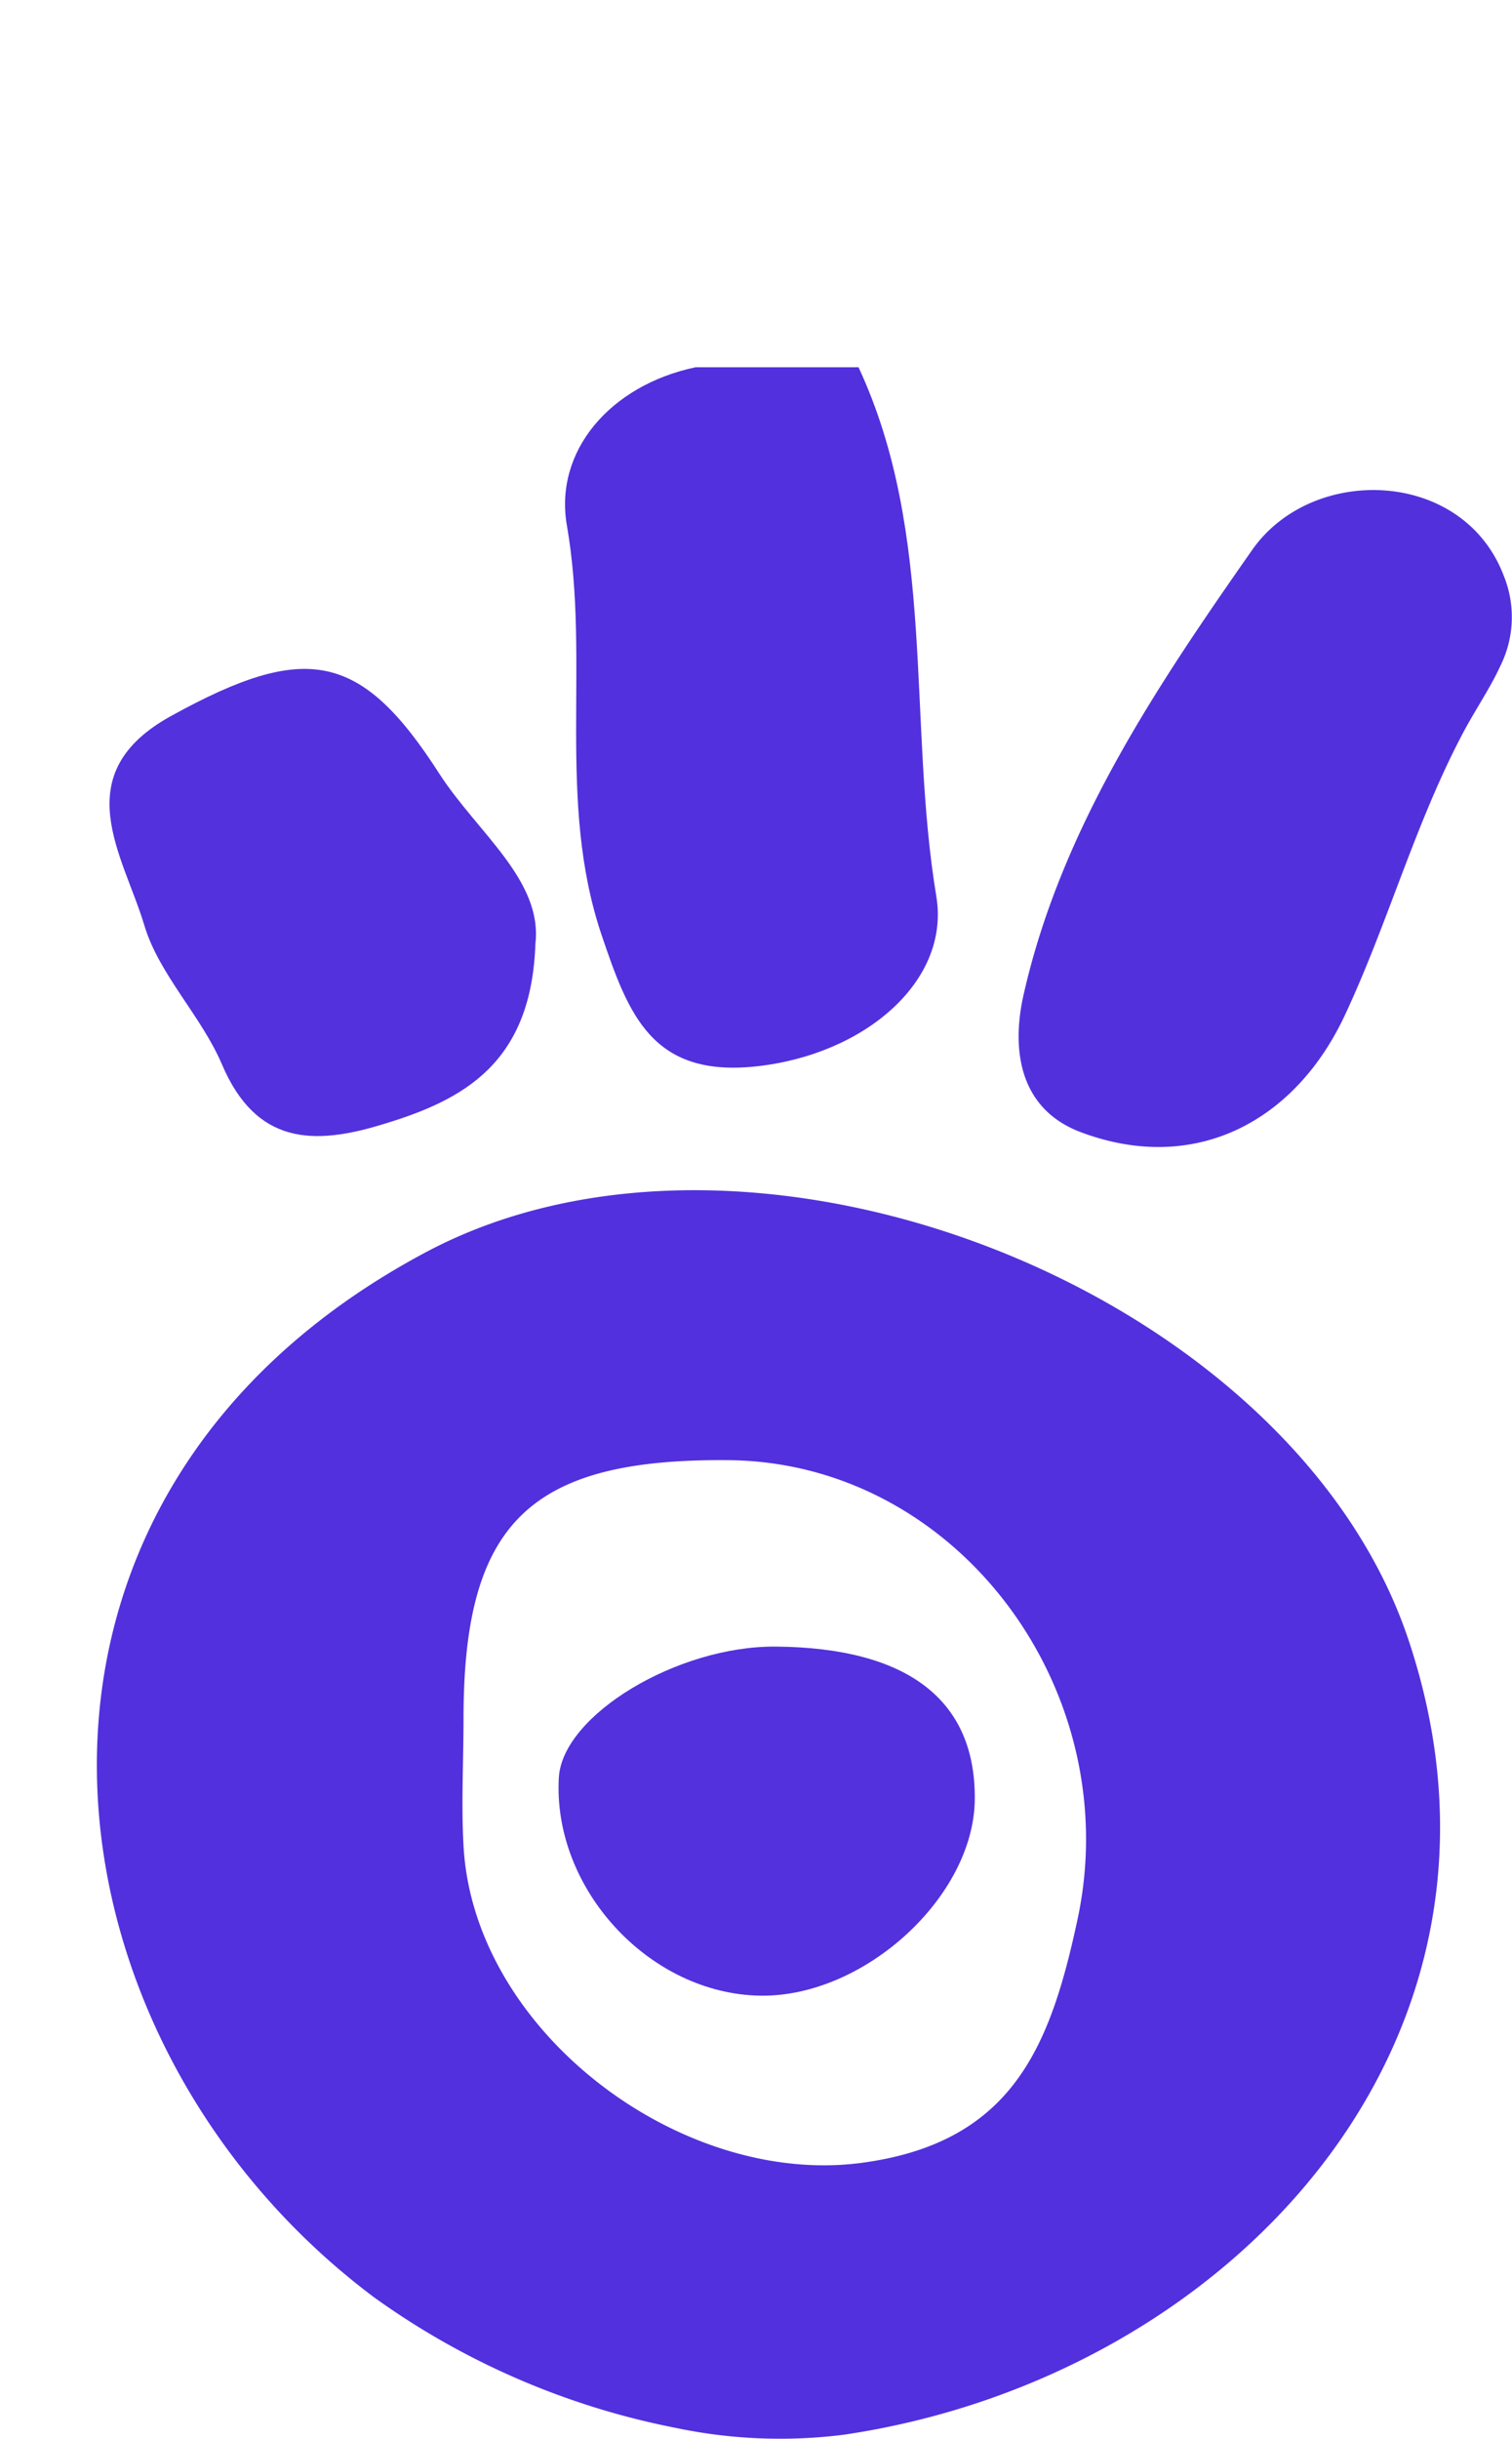 <svg xmlns="http://www.w3.org/2000/svg" viewBox="0 0 108.98 175.71"><title>svg4</title><g id="Calque_2" data-name="Calque 2"><g id="Calque_1-2" data-name="Calque 1"><g><path d="M61.88,26.46c5.63,12.1,3.51,25.46,5.61,38.14,1,6.09-5.17,11.39-13,12.23-7.5.8-9.19-3.74-11.12-9.44-3.28-9.68-.8-19.71-2.51-29.53-.93-5.33,3.08-10.09,9.27-11.4Z" style="fill: #5230dd"></path><path d="M108.13,48c-.76,1.66-1.88,3.25-2.82,5.07-3.38,6.48-5.29,13.48-8.38,20.08-3.64,7.77-10.91,11.46-19,8.43-4.51-1.68-5-6-4.19-9.75,2.69-12.1,9.64-22.39,16.52-32.22,4.33-6.17,15.2-5.85,18.13,1.88A7.91,7.91,0,0,1,108.13,48Z" style="fill: #5231dd"></path><path d="M38.59,68c-.29,8.59-5.16,11.25-11,13-5,1.54-9.13,1.46-11.59-4.31-1.5-3.51-4.52-6.46-5.59-10-1.51-5.08-5.74-10.94,2-15.15C22,46.27,26,46.9,31.67,55.75,34.42,60,39.12,63.42,38.59,68Z" style="fill: #5331dd"></path><path d="M101.49,118.06C93.05,93,54.25,77.66,30.67,90.23-2.67,108,2.07,146.92,27,165.54a55.46,55.46,0,0,0,21.66,9.37,36.58,36.58,0,0,0,12.17.5C88.51,171.32,111.26,147.08,101.49,118.06Zm-23.82,20.2c-1.93,9-4.58,16-15.32,17.53-13.13,1.91-28.21-9.37-28.94-22.8-.17-3.06,0-6.13,0-9.2,0-14.11,4.8-18.73,19.14-18.59C69,105.37,81.19,121.77,77.67,138.26Z" style="fill: #5230dd"></path><path d="M54.82,143.78c-8-.11-15-7.69-14.54-15.72.27-4.5,8.55-9.49,15.64-9.43,9.5.08,14.4,3.84,14.34,11C70.2,136.65,62.3,143.88,54.82,143.78Z" style="fill: #5331dd"></path></g><rect width="108.98" height="19.28" style="fill: none"></rect></g></g></svg>